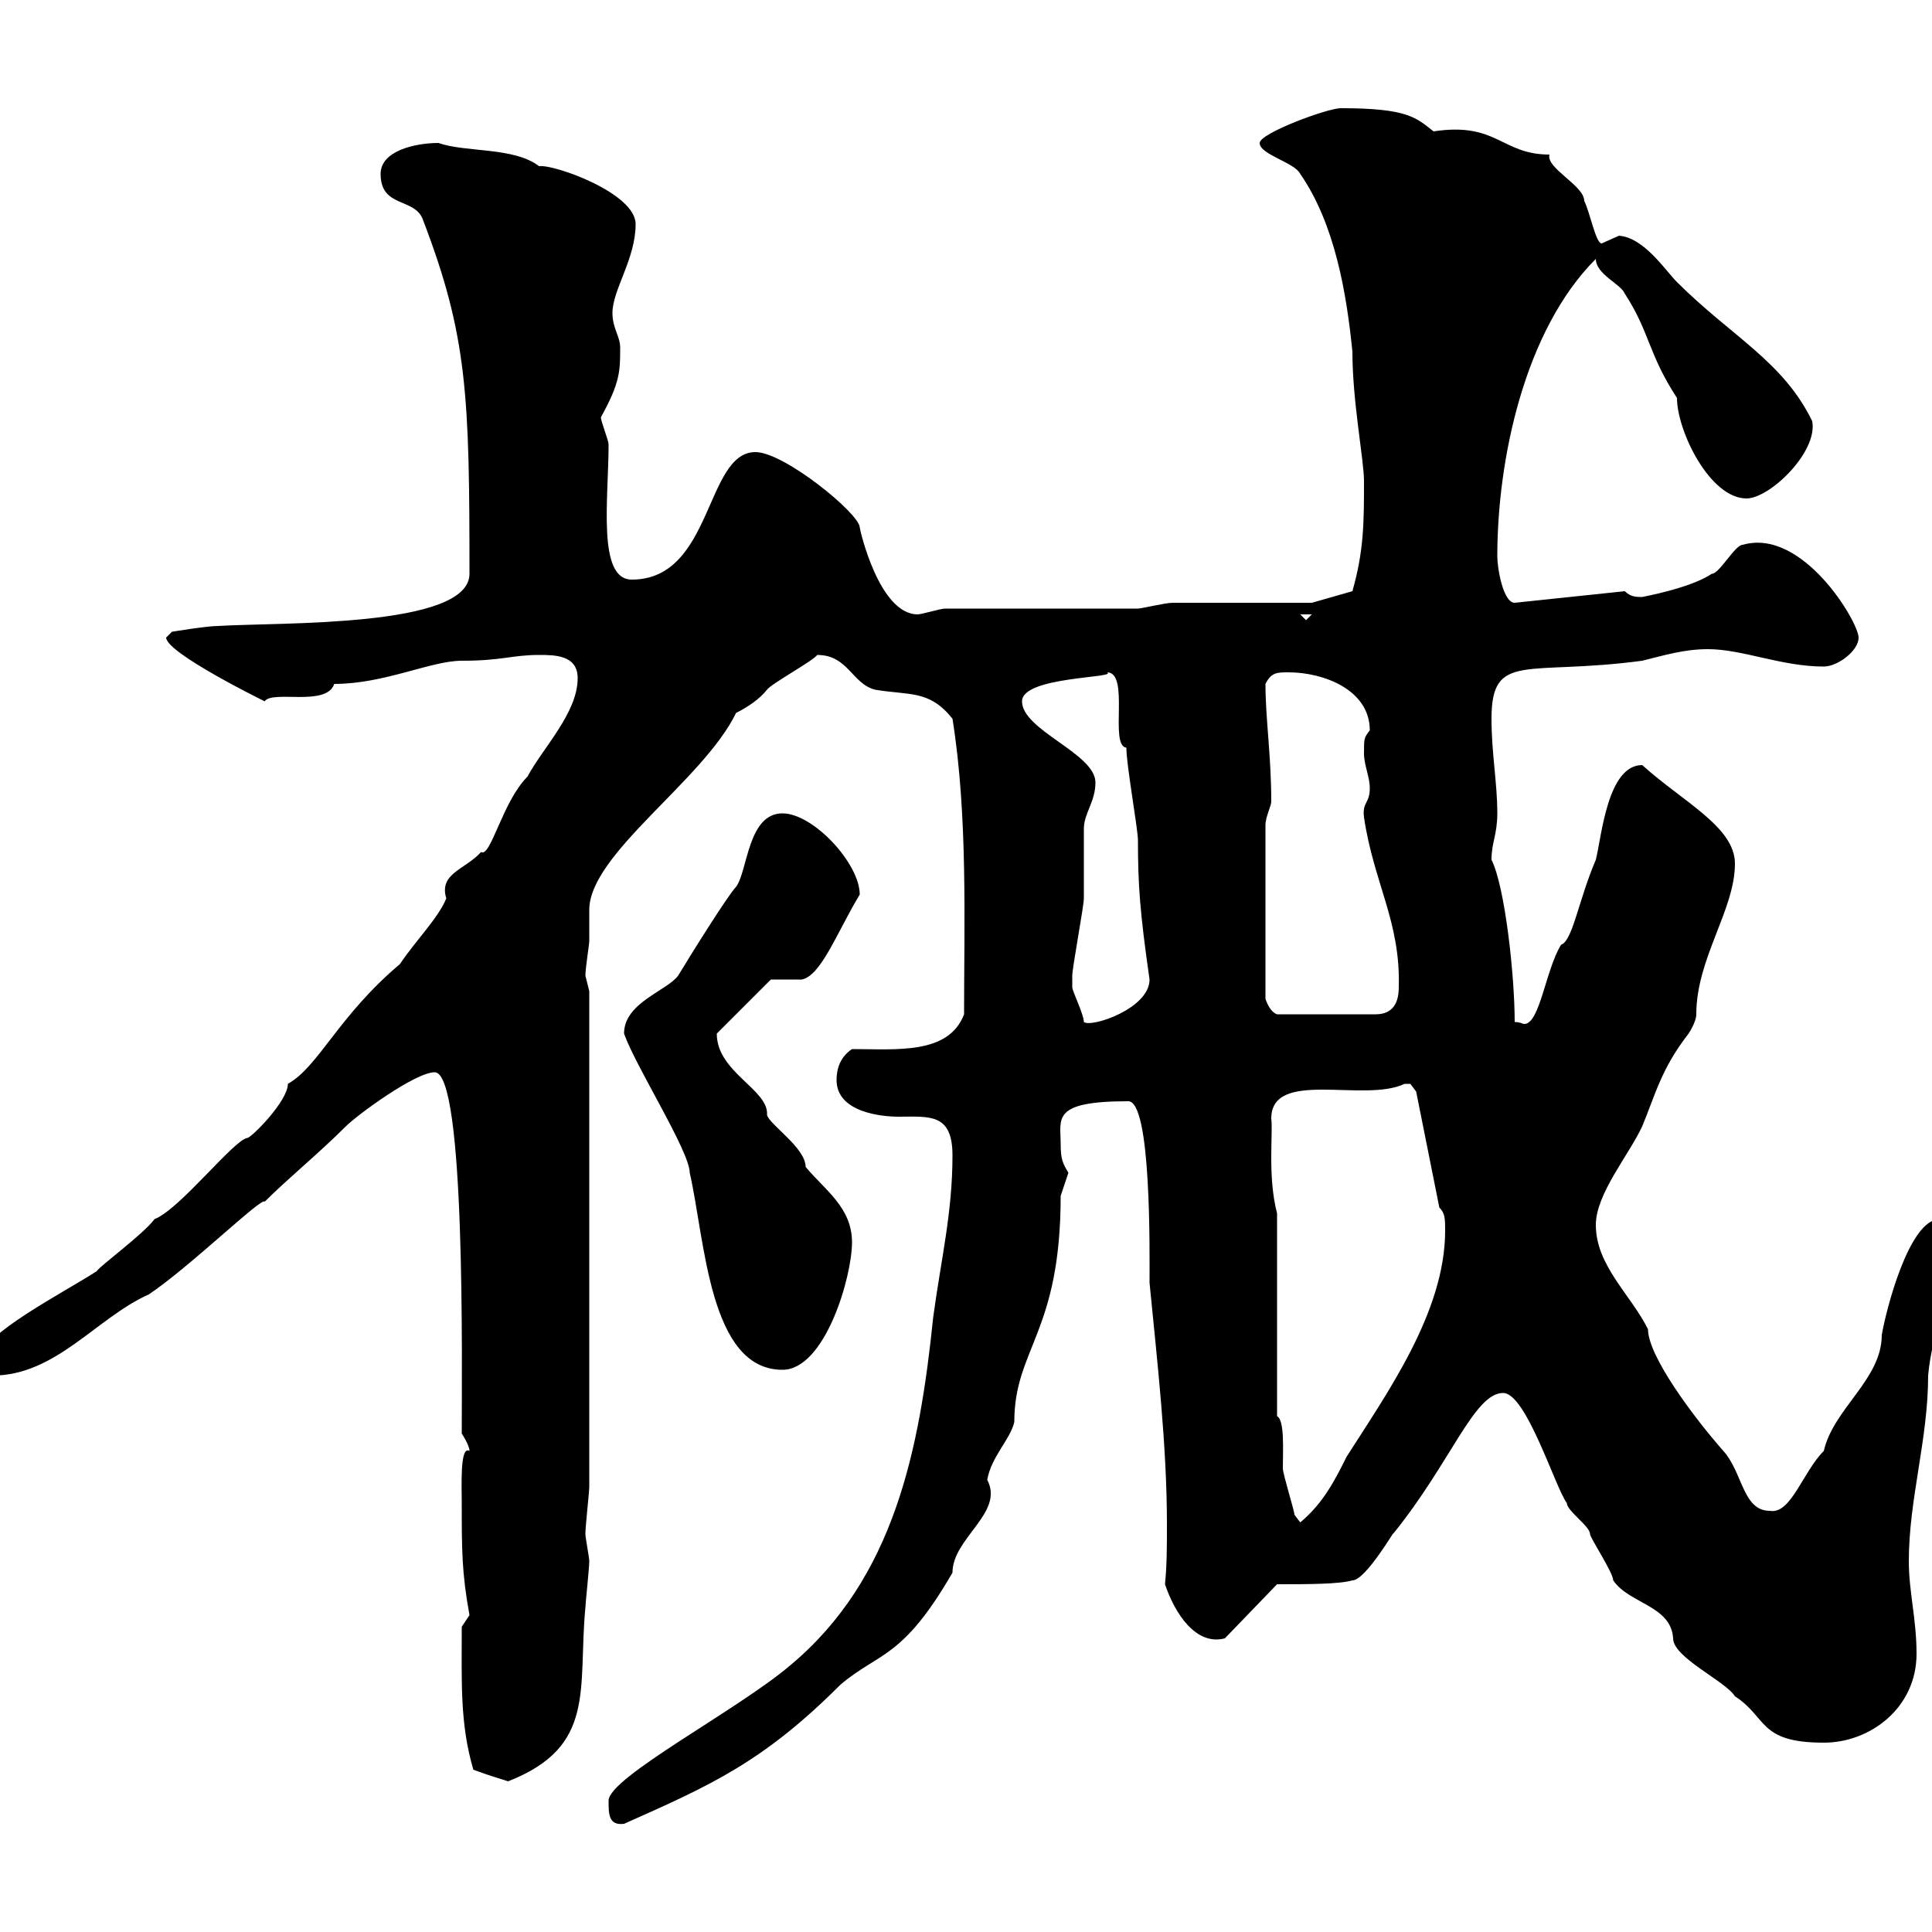 <svg xmlns="http://www.w3.org/2000/svg" xmlns:xlink="http://www.w3.org/1999/xlink" width="300" height="300"><path d="M94.50 279.60C94.50 281.70 94.50 283.50 96.90 283.20C110.40 277.20 118.50 273.60 130.50 261.60C136.50 256.50 140.10 257.70 147.90 244.20C147.90 238.80 156 234.90 153.30 229.80C153.90 226.20 156.90 223.50 157.50 220.80C157.50 209.40 164.70 207 164.70 185.70C164.70 185.70 165.90 182.10 165.90 182.10C165 180.60 164.70 180 164.70 177.60C164.70 173.70 163.20 171 175.20 171C178.80 171 178.50 194.40 178.50 199.20C179.70 211.50 181.20 224.40 181.20 236.70C181.20 240 181.20 243 180.90 246C182.40 250.50 185.70 255.60 190.20 254.40L198.30 246C203.10 246 207.90 246 210 245.40C212.10 245.40 216.90 237 216.30 238.20C225.30 227.10 228.90 216.30 233.40 216.30C237 216.30 241.50 231 243.30 233.40C243.30 234.60 246.90 237 246.90 238.20C246.90 238.80 250.50 244.20 250.50 245.40C252.90 249 259.50 249.30 259.80 254.40C259.80 257.40 267.90 261 269.40 263.40C274.50 266.70 273 270.60 283.20 270.60C290.40 270.60 297.60 265.20 297.60 256.80C297.60 251.40 296.40 247.20 296.40 242.40C296.40 232.80 299.40 223.50 299.40 213.60C300 206.40 303.60 199.20 303.60 192C303.60 191.10 303 189.30 301.20 189.30C296.40 189.30 292.80 203.70 292.20 207.30C292.20 214.20 284.70 218.70 283.20 225.30C279.90 228.60 278.10 235.20 274.80 234.60C270.60 234.60 270.60 228.60 267.60 225.30C263.10 220.20 255.90 210.60 255.90 206.40C253.20 201 247.80 196.50 247.80 190.20C247.80 185.40 252.90 179.40 255 174.90C257.10 169.80 258 165.90 262.20 160.50C262.20 160.50 263.40 158.70 263.40 157.50C263.40 148.80 269.40 141.30 269.40 134.10C269.40 128.40 261.30 124.50 255 118.80C249.60 118.80 248.70 129.90 247.80 133.50C245.10 139.80 244.20 146.10 242.40 146.70C240 150.60 239.10 159 236.70 159C236.40 159 236.10 158.70 235.20 158.70C235.20 151.50 233.70 137.70 231.60 133.50C231.60 130.80 232.50 129.60 232.50 126.30C232.50 121.50 231.60 117 231.60 111.60C231.60 101.10 237 105 255 102.60C258.60 101.70 261.60 100.80 265.20 100.80C270.60 100.80 276.60 103.50 283.20 103.50C285.30 103.50 288.60 101.10 288.60 99C288.60 96.60 279.90 81.90 270.60 84.60C269.40 84.60 267 89.10 265.80 89.10C263.10 90.90 258 92.10 255 92.70C254.10 92.70 253.20 92.70 252.30 91.80L235.20 93.60C233.40 93.60 232.50 88.20 232.50 86.40C232.50 71.40 236.70 51.30 247.80 40.20C247.80 42.60 251.70 44.10 252.30 45.60C256.20 51.60 255.90 54.90 260.40 61.80C260.40 66.90 265.50 77.40 271.20 77.40C274.80 77.40 282.30 70.20 281.40 65.40C276.90 56.10 268.80 52.20 260.40 43.80C258.60 42 255.30 36.90 251.40 36.60C251.40 36.60 248.70 37.80 248.70 37.80C247.80 37.80 246.90 33 246 31.20C246 28.80 240 26.10 240.60 24C233.10 24 232.50 18.90 222.60 20.40C219.90 18.30 218.70 16.80 208.20 16.80C206.10 16.80 195.60 20.70 195.60 22.20C195.60 24 201 25.20 201.90 27C207.30 34.80 209.10 45.60 210 54.60C210 62.40 211.80 71.40 211.80 74.70C211.80 81 211.80 85.50 210 91.80L203.70 93.60C200.10 93.60 185.70 93.60 182.10 93.60C180.90 93.60 177.30 94.50 176.70 94.50L146.70 94.50C146.10 94.50 143.10 95.40 142.50 95.40C136.50 95.40 133.50 82.20 133.50 81.90C133.50 79.80 121.80 70.20 117.30 70.20C109.50 70.20 110.70 90 98.10 90C92.70 90 94.50 77.40 94.50 69C94.50 68.40 93.30 65.40 93.30 64.80C96.30 59.40 96.30 57.60 96.30 54C96.30 52.20 95.10 51 95.10 48.60C95.10 45 98.70 40.20 98.70 34.80C98.70 30 86.10 25.50 83.70 25.80C79.80 22.80 72.30 23.70 68.10 22.20C64.50 22.20 59.10 23.40 59.10 27C59.10 32.40 64.50 30.60 65.70 34.20C72.60 52.20 72.90 61.50 72.90 89.10C72.90 97.50 43.50 96.60 33.90 97.20C32.10 97.20 26.70 98.10 26.70 98.10L25.80 99C25.80 101.40 41.10 108.90 41.10 108.90C42.30 107.10 50.70 109.80 51.90 106.20C59.70 106.20 66.90 102.60 71.70 102.60C78 102.60 79.50 101.70 83.70 101.70C86.10 101.70 89.70 101.70 89.70 105.30C89.70 110.70 84.30 116.10 81.90 120.60C78 124.50 76.20 133.20 74.70 132.30C72.30 135 68.10 135.60 69.30 139.50C68.10 142.50 64.50 146.10 62.10 149.70C52.50 157.80 49.50 165.60 44.70 168.30C44.70 171 39 176.70 38.40 176.70C36.30 177 27.90 187.80 24 189.30C22.20 191.70 15.60 196.50 15 197.40C9.90 200.70-3 207.30-3 210.90C-3 212.70-3 213.60-1.20 213.60C8.70 213.60 15 204.60 23.10 201C29.40 196.80 40.80 185.70 41.10 186.60C44.70 183 49.50 179.10 53.70 174.90C55.50 173.10 64.50 166.50 67.50 166.50C72.30 166.50 71.70 211.80 71.70 222.60C71.70 222.60 72.90 224.40 72.90 225.30C71.40 224.40 71.70 230.70 71.70 233.40C71.70 240.60 71.70 244.20 72.90 250.80L71.70 252.60C71.70 261.30 71.40 267.60 73.50 274.80C75.90 275.70 78 276.30 78.90 276.60C92.70 271.20 89.70 262.20 90.90 249.60C90.90 249 91.50 243.60 91.50 242.40C91.50 241.80 90.90 238.80 90.90 238.20C90.90 237 91.50 231.60 91.50 231L91.50 153.90C91.50 153.90 90.90 151.50 90.90 151.50C90.90 150.30 91.50 146.70 91.50 146.10C91.50 144.30 91.50 142.80 91.50 141.30C91.50 132.60 109.20 121.20 114.30 110.70C116.10 109.80 117.90 108.60 119.10 107.10C119.70 106.20 126.30 102.60 126.90 101.70C131.70 101.70 132.30 106.20 135.90 107.10C141.30 108 144.30 107.10 147.90 111.60C150.30 126.60 149.70 143.40 149.70 157.50C147.30 163.80 139.20 162.90 132.30 162.90C130.50 164.10 129.90 165.90 129.90 167.70C129.90 172.80 137.10 173.40 139.50 173.40C144.30 173.40 147.90 172.80 147.90 179.40C147.90 188.40 146.10 195.60 144.90 204.60C142.80 225 138.90 245.10 122.70 258.60C114.60 265.50 94.50 276 94.50 279.60ZM198.30 219.90L198.30 188.40C196.80 182.70 197.70 175.80 197.40 173.70C197.40 165.90 211.80 171.30 218.10 168.30C218.10 168.30 218.10 168.30 219 168.30C219 168.30 219.90 169.50 219.90 169.50L223.50 187.50C224.40 188.40 224.40 189.30 224.40 191.10C224.40 203.70 215.40 216.30 209.10 226.20C207.30 229.80 205.50 233.40 201.90 236.40C201.90 236.40 201 235.20 201 235.20C201 234.60 199.20 228.90 199.20 228C199.20 225.30 199.50 220.50 198.30 219.90ZM96.90 160.50C98.70 165.60 107.10 178.80 107.10 182.10C109.50 192.60 110.10 212.70 121.50 212.70C128.10 212.70 132.30 198.30 132.30 192.90C132.30 187.50 128.10 184.80 125.10 181.20C125.10 178.20 119.40 174.60 119.10 173.10C119.40 169.20 111.30 166.50 111.30 160.50L119.70 152.10L124.50 152.10C127.50 151.50 129.90 144.90 133.50 138.90C133.50 134.10 126.30 126.30 121.50 126.30C116.10 126.30 116.10 135.30 114.30 137.70C113.10 138.90 107.10 148.50 105.30 151.50C103.50 153.90 96.90 155.70 96.90 160.50ZM166.50 152.10C166.50 152.10 166.50 151.50 166.50 151.50C166.50 150.30 168.30 140.70 168.30 139.50C168.30 138.90 168.30 129.90 168.30 128.70C168.30 126.30 170.10 124.50 170.10 121.50C170.10 117 158.70 113.40 158.70 108.90C158.70 105 173.70 105.30 171.90 104.40C175.50 104.40 172.20 115.80 174.90 116.10C174.90 118.80 176.70 128.70 176.70 130.50C176.70 137.40 177 141.60 178.50 152.10C178.50 156.60 169.50 159.60 168.30 158.70C168.30 157.50 166.50 153.90 166.50 153.30C166.50 153.30 166.50 152.10 166.50 152.10ZM196.50 128.10C196.50 126.90 197.40 125.10 197.40 124.50C197.40 117.30 196.50 111.60 196.50 106.20C197.40 104.40 198.30 104.40 200.10 104.40C205.50 104.40 212.70 107.10 212.70 113.40C211.80 114.60 211.80 114.60 211.80 117C211.80 118.80 212.70 120.60 212.70 122.40C212.70 124.80 211.50 124.50 211.80 126.90C213.30 137.10 217.50 143.10 217.20 153.30C217.20 155.70 216.30 157.50 213.60 157.50L198.30 157.50C197.40 157.20 196.80 156 196.50 155.10ZM201.90 95.40L203.70 95.40L202.80 96.30Z"/></svg>